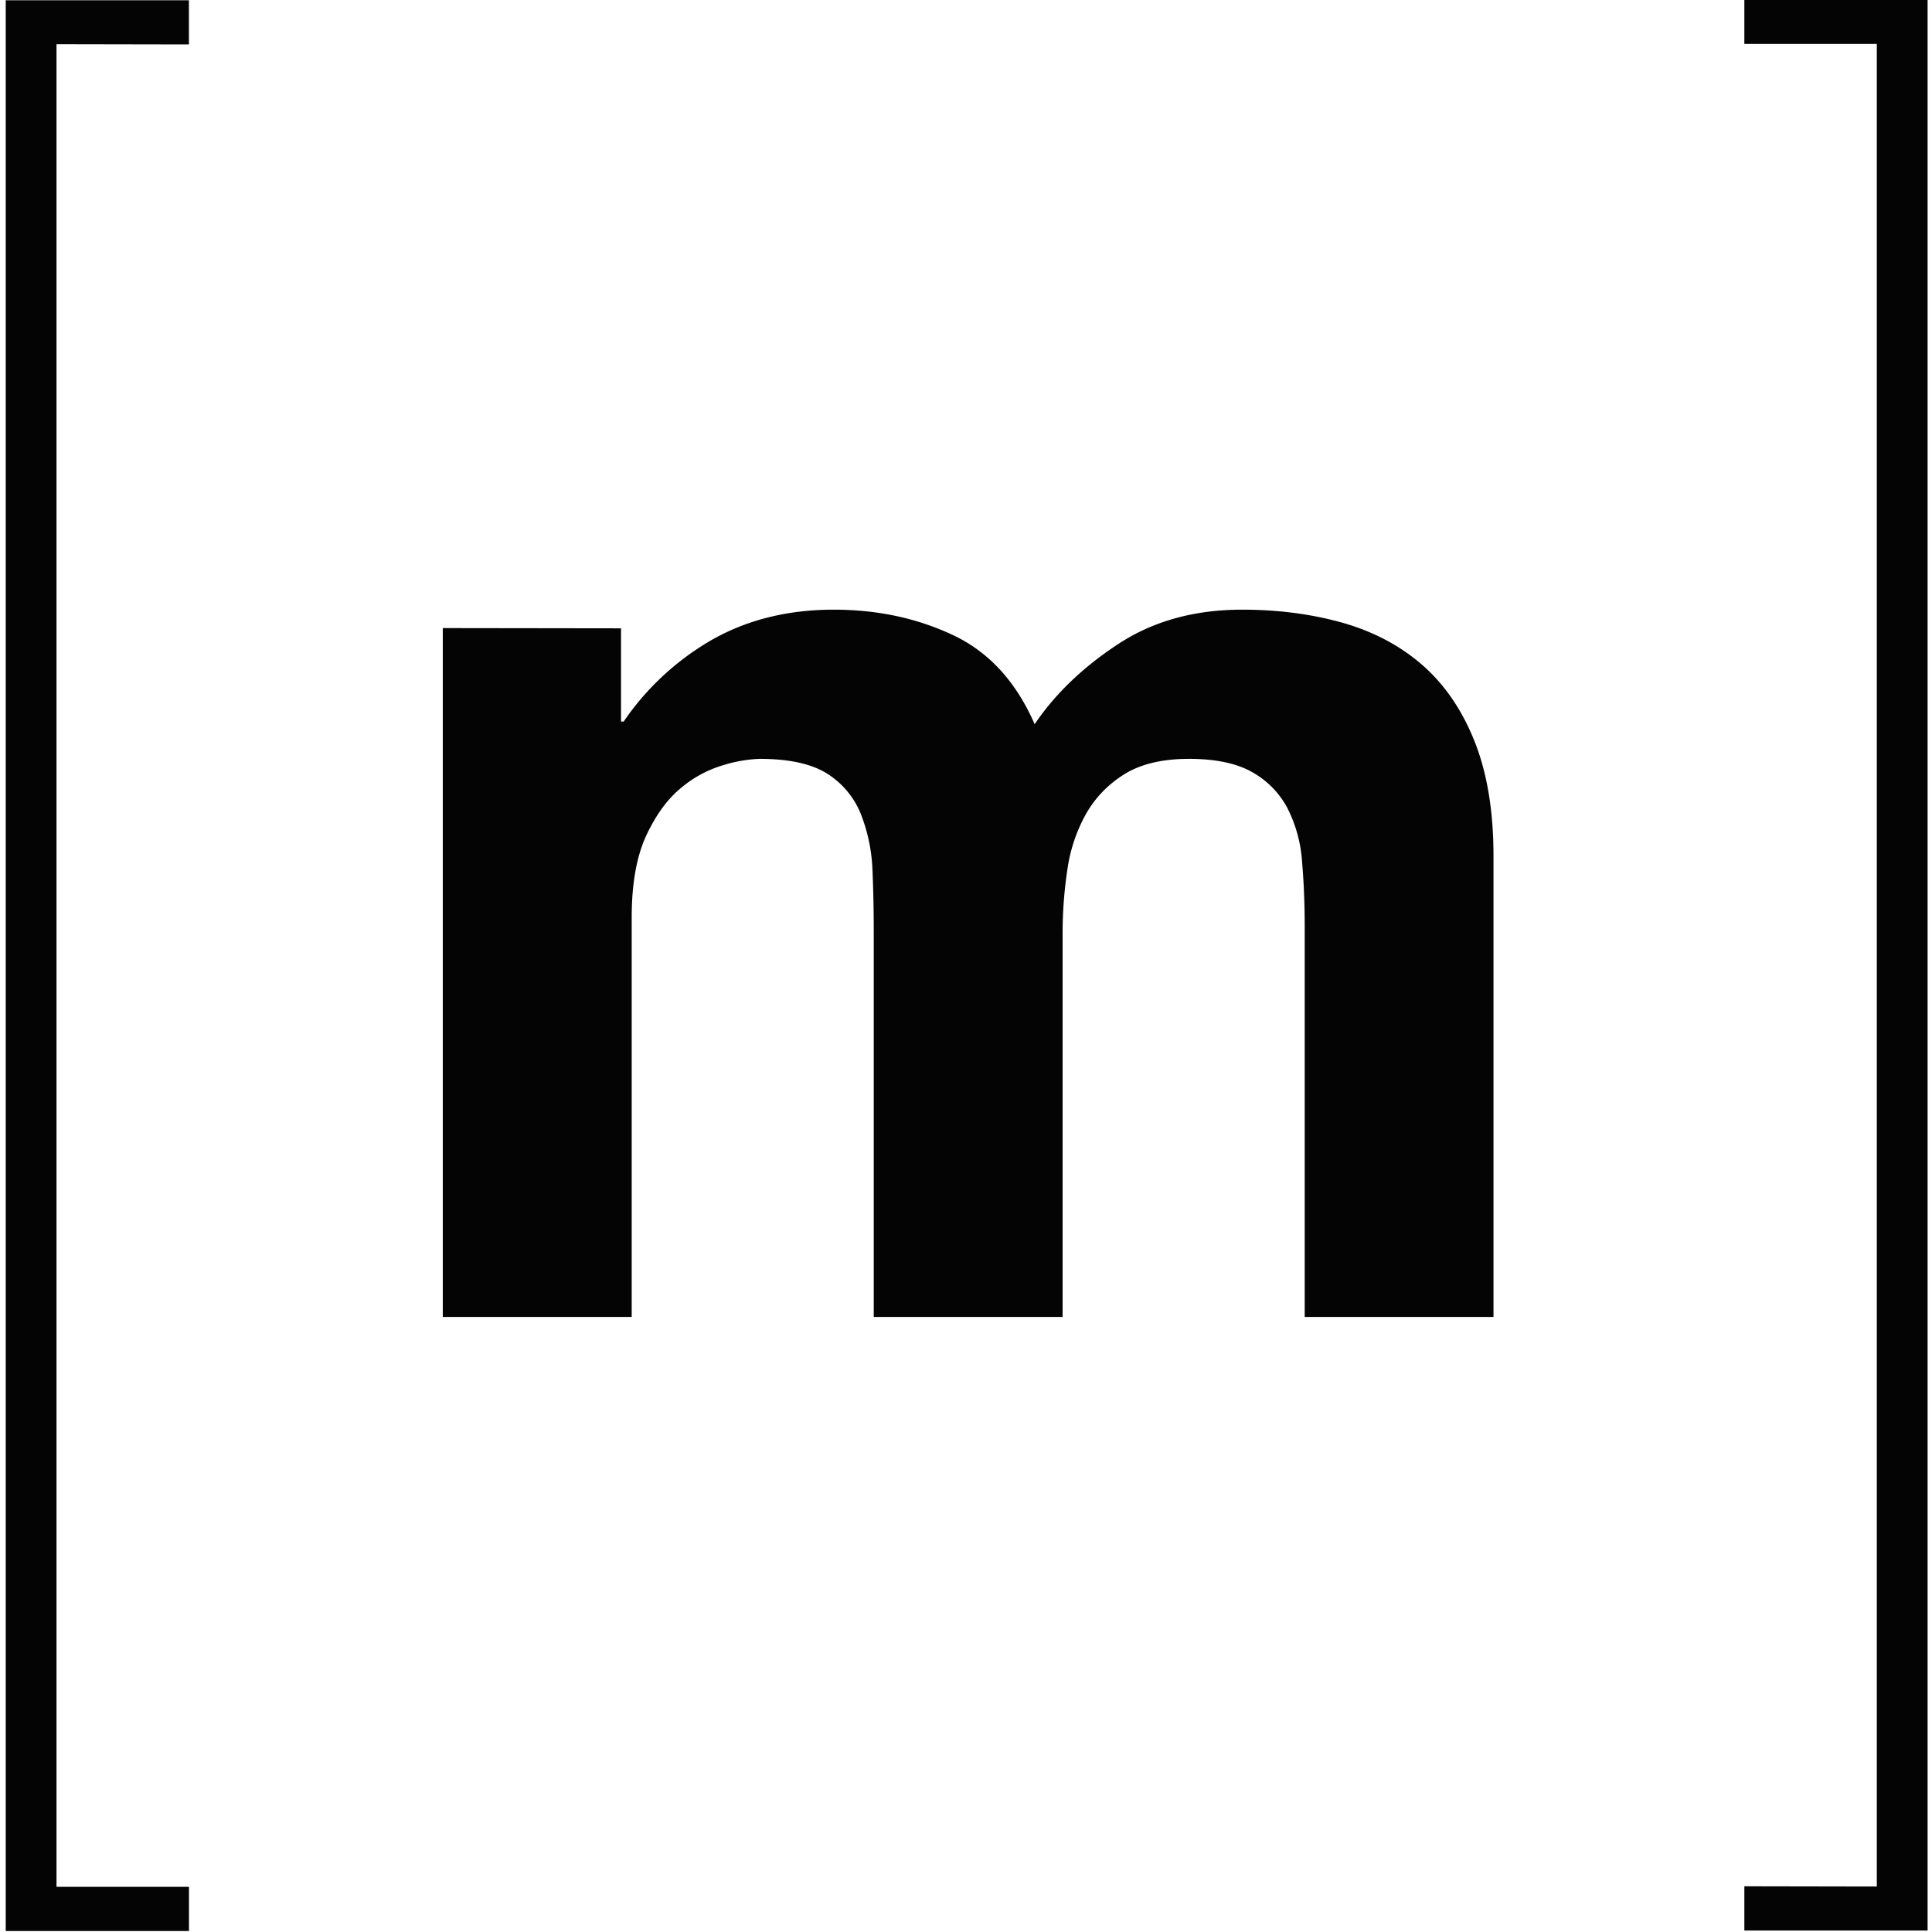 <?xml version="1.0" encoding="UTF-8"?>
<svg version="1.1" viewBox="0 0 32 32" xmlns="http://www.w3.org/2000/svg">
 <g fill="#040404">
  <path d="m 0.936 0.732 v 30.52 h 2.194 v 0.732 h -3.035 v -31.98 h 3.034 v 0.732 z m 9.35 9.675 v 1.544 h 0.044 a 4.461 4.461 0 0 1 1.487 -1.368 c 0.58 -0.323 1.245 -0.485 1.993 -0.485 c 0.72 0 1.377 0.14 1.972 0.42 c 0.595 0.279 1.047 0.771 1.355 1.477 c 0.338 -0.5 0.796 -0.941 1.377 -1.323 c 0.58 -0.383 1.266 -0.574 2.06 -0.574 c 0.602 0 1.16 0.074 1.674 0.22 c 0.514 0.148 0.954 0.383 1.322 0.707 c 0.366 0.323 0.653 0.746 0.859 1.268 c 0.205 0.522 0.308 1.15 0.308 1.887 v 7.633 h -3.127 v -6.464 c 0 -0.383 -0.015 -0.743 -0.044 -1.082 a 2.305 2.305 0 0 0 -0.242 -0.882 a 1.473 1.473 0 0 0 -0.584 -0.596 c -0.257 -0.146 -0.606 -0.22 -1.047 -0.22 c -0.44 0 -0.796 0.085 -1.068 0.253 c -0.272 0.17 -0.485 0.39 -0.639 0.662 a 2.654 2.654 0 0 0 -0.308 0.927 a 7.074 7.074 0 0 0 -0.078 1.048 v 6.354 h -3.128 v -6.398 c 0 -0.338 -0.007 -0.673 -0.021 -1.004 a 2.825 2.825 0 0 0 -0.188 -0.916 a 1.411 1.411 0 0 0 -0.55 -0.673 c -0.258 -0.168 -0.636 -0.253 -1.135 -0.253 a 2.33 2.33 0 0 0 -0.584 0.1 a 1.94 1.94 0 0 0 -0.705 0.374 c -0.228 0.184 -0.422 0.449 -0.584 0.794 c -0.161 0.346 -0.242 0.798 -0.242 1.357 v 6.619 h -3.129 v -11.41 z m 20.8 20.84 v -30.52 h -2.194 v -0.732 h 3.035 v 31.98 h -3.035 v -0.732 z"/>
 </g>
</svg>
